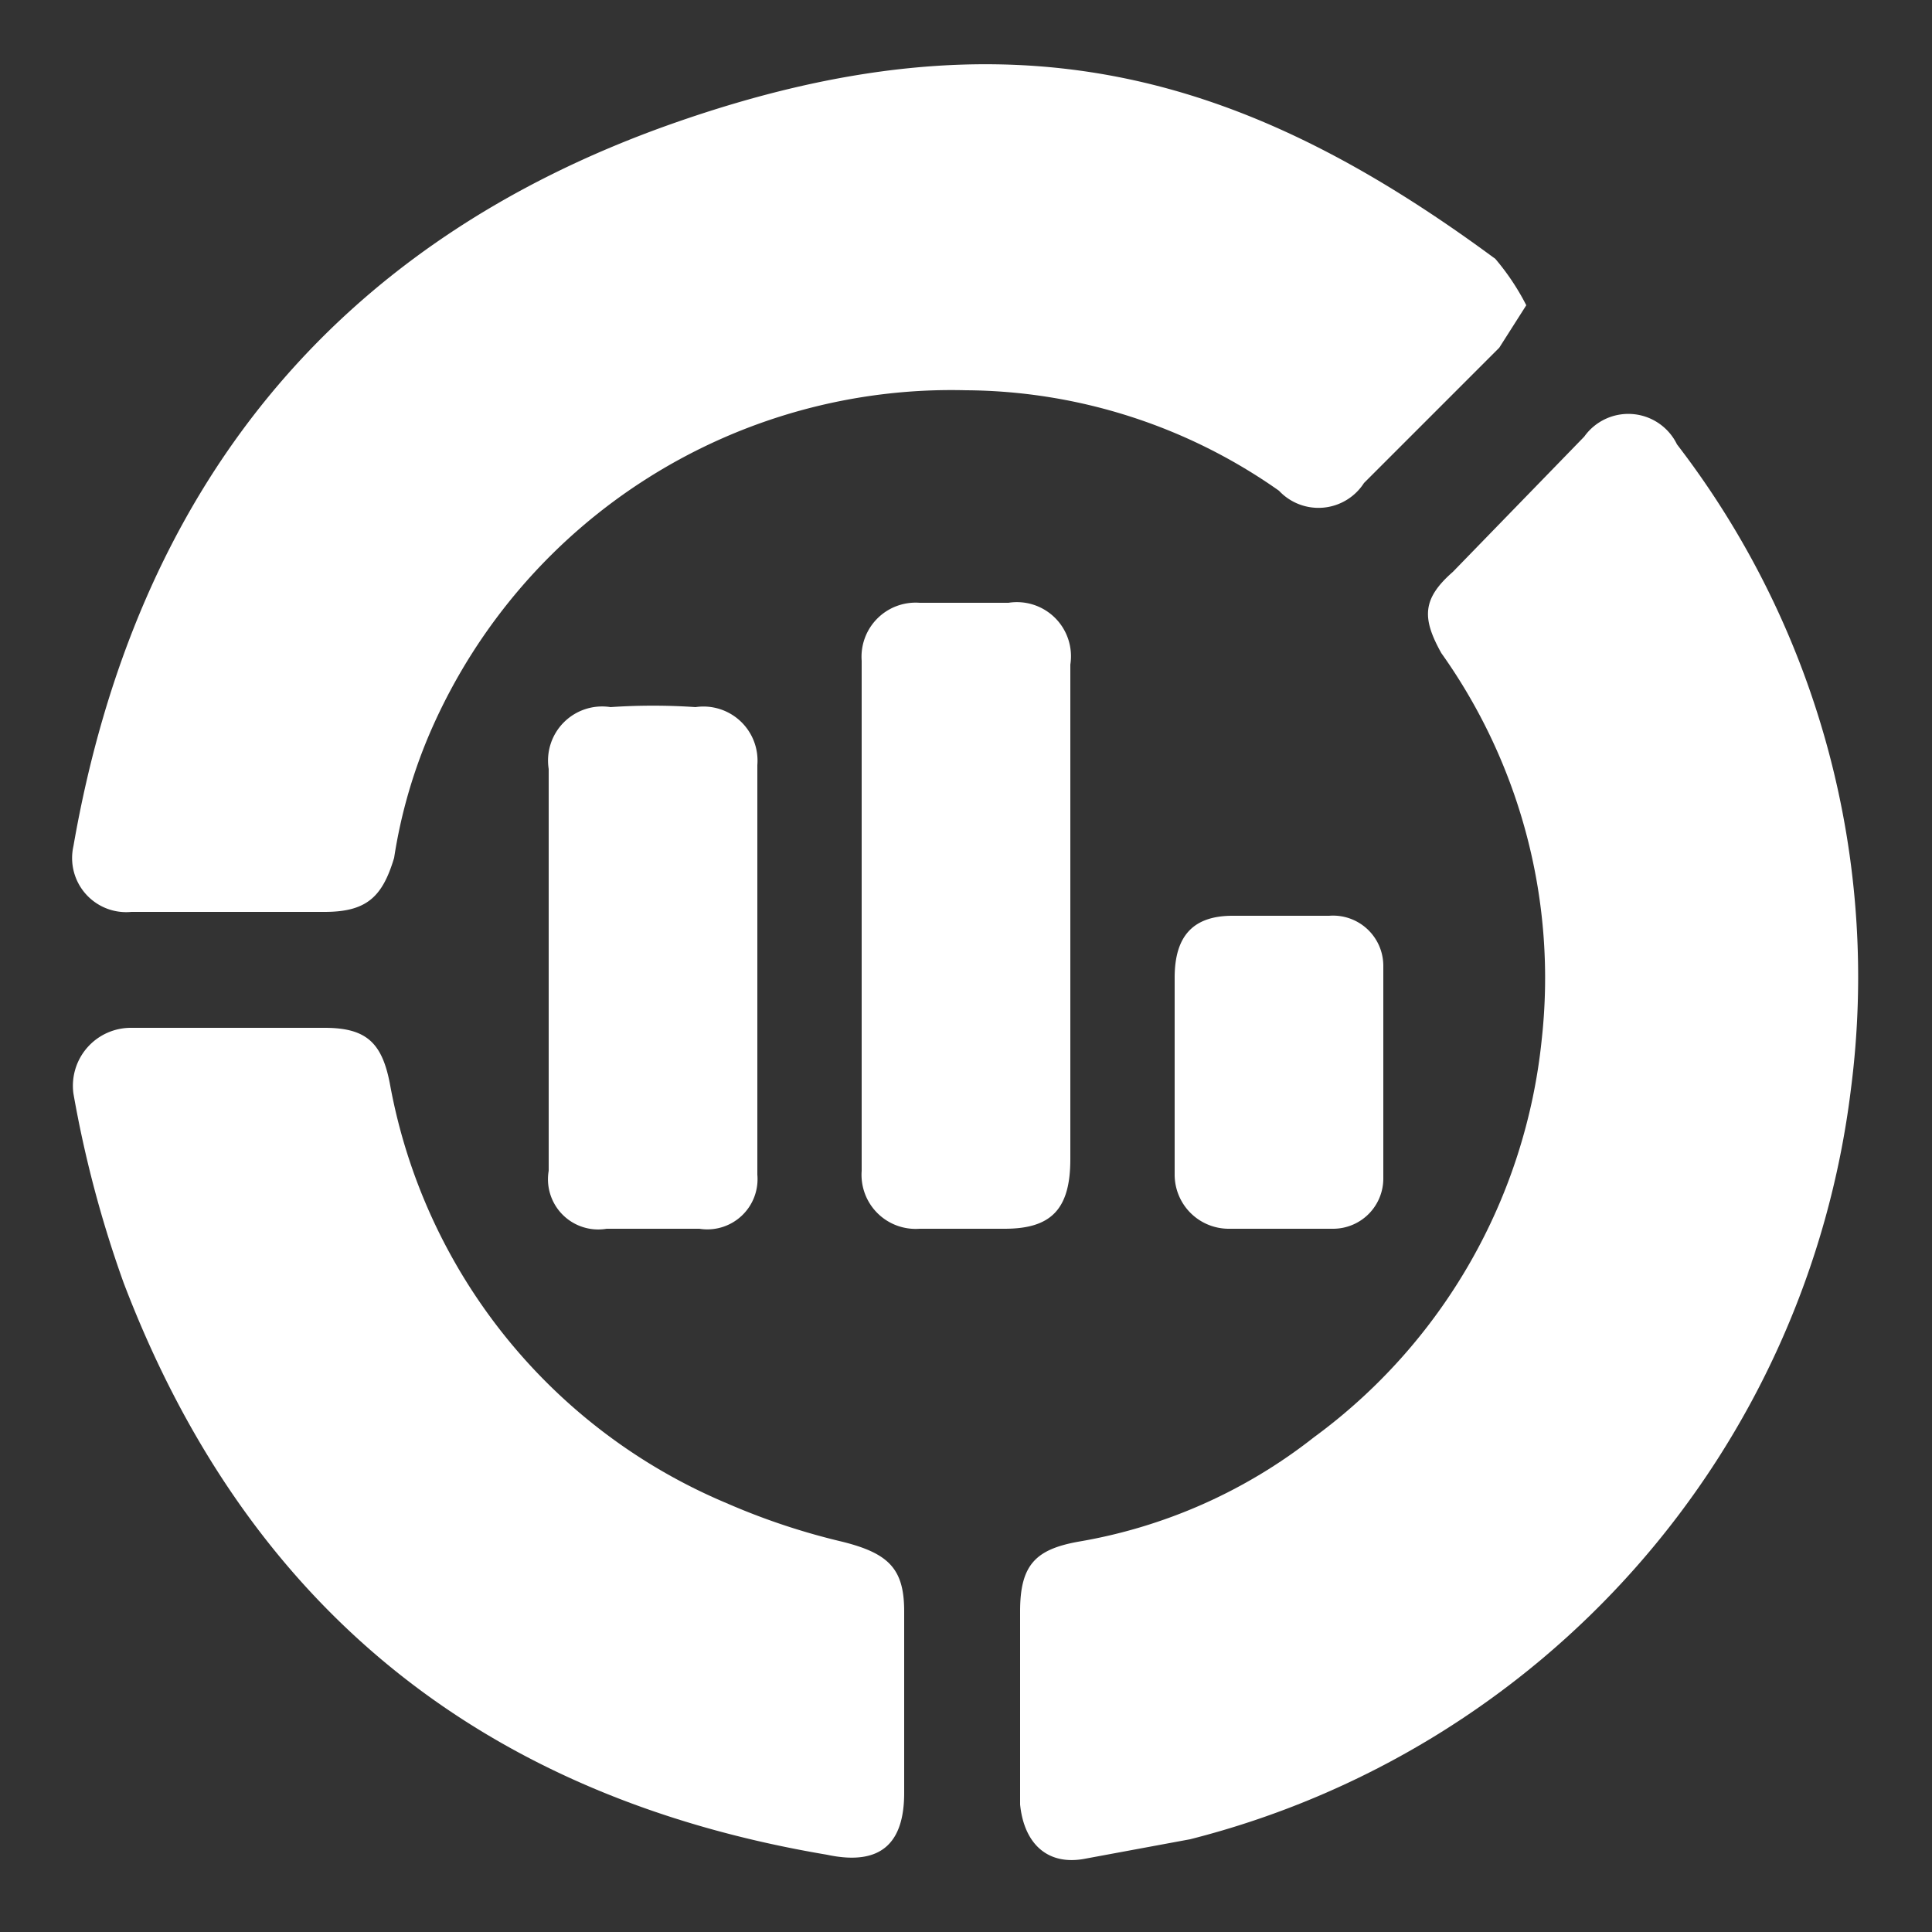 <svg xmlns="http://www.w3.org/2000/svg" viewBox="0 0 50 50"><rect x="0" y="0" width="50" height="50" fill="#333333" stroke="none"/><path d="M39.5,7.9,38.8,9l-3.5,3.5a1.4,1.4,0,0,1-2.2.2A14.2,14.2,0,0,0,25,10.1a14.7,14.7,0,0,0-13.8,8.7,13.3,13.3,0,0,0-1,3.4c-.3,1-.7,1.4-1.8,1.4h-5a1.4,1.4,0,0,1-1.5-1.7C3.5,12.7,8.6,6.3,17.4,3.2S32.2,1.9,38.7,6.7A6.2,6.2,0,0,1,39.5,7.9Z" style="fill:#fff"/><path d="M26.4,44V41.7c0-1.2.4-1.6,1.5-1.8A13.5,13.5,0,0,0,34,37.2a14.6,14.6,0,0,0,5.9-10.3,14.5,14.5,0,0,0-2.6-10c-.5-.9-.5-1.4.3-2.1L41,11.3a1.4,1.4,0,0,1,2.4.2,22.6,22.6,0,0,1,4.5,16.7A22.9,22.9,0,0,1,30.8,47.6l-2.7.5c-1,.2-1.6-.4-1.7-1.4Z" style="fill:#fff"/><path d="M6,26.6H8.4c1.1,0,1.5.4,1.7,1.5a14.6,14.6,0,0,0,8.7,10.8,17.6,17.6,0,0,0,3,1c1.2.3,1.6.7,1.6,1.8v4.7c0,1.3-.6,1.9-2,1.6-8.9-1.5-15-6.4-18.2-14.8a29.6,29.6,0,0,1-1.3-4.9,1.5,1.5,0,0,1,1.5-1.7Z" style="fill:#fff"/><path d="M27.7,23.7V30c0,1.3-.5,1.8-1.7,1.8H23.8a1.4,1.4,0,0,1-1.5-1.5V17.1a1.4,1.4,0,0,1,1.5-1.5h2.3a1.4,1.4,0,0,1,1.6,1.6Z" style="fill:#fff"/><path d="M14.2,25V19.9a1.4,1.4,0,0,1,1.6-1.6,16.2,16.2,0,0,1,2.2,0,1.4,1.4,0,0,1,1.6,1.5V30.4a1.3,1.3,0,0,1-1.5,1.4H15.7a1.3,1.3,0,0,1-1.5-1.5Z" style="fill:#fff"/><path d="M30.4,27.7V25.3c0-1.1.5-1.6,1.5-1.6h2.5A1.3,1.3,0,0,1,35.8,25v5.5a1.3,1.3,0,0,1-1.3,1.3H31.8a1.4,1.4,0,0,1-1.4-1.4Z" style="fill:#fff"/></svg>